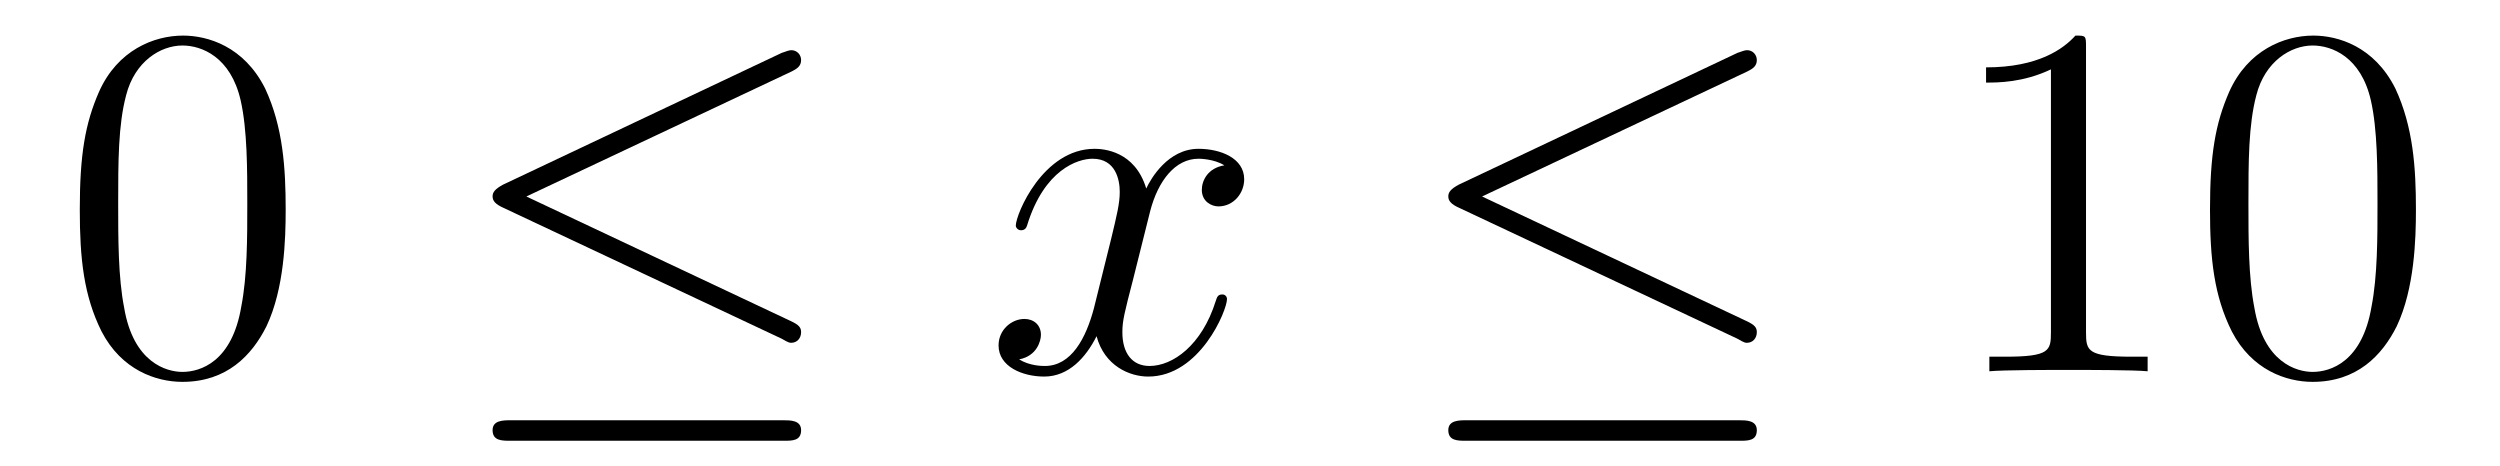 <?xml version='1.0'?>
<!-- This file was generated by dvisvgm 1.9.2 -->
<svg height='11pt' version='1.1' viewBox='0 -11 59 11' width='59pt' xmlns='http://www.w3.org/2000/svg' xmlns:xlink='http://www.w3.org/1999/xlink'>
<g id='page1'>
<g transform='matrix(1 0 0 1 -127 652)'>
<path d='M133.742 -658.051C133.742 -659.035 133.68 -660.004 133.258 -660.91C132.758 -661.91 131.898 -662.16 131.32 -662.16C130.633 -662.16 129.773 -661.816 129.336 -660.832C129.008 -660.082 128.883 -659.348 128.883 -658.051C128.883 -656.895 128.977 -656.019 129.398 -655.176C129.867 -654.27 130.68 -653.988 131.305 -653.988C132.352 -653.988 132.945 -654.613 133.289 -655.301C133.711 -656.191 133.742 -657.363 133.742 -658.051ZM131.305 -654.223C130.93 -654.223 130.148 -654.441 129.93 -655.738C129.789 -656.457 129.789 -657.363 129.789 -658.191C129.789 -659.176 129.789 -660.051 129.977 -660.754C130.18 -661.551 130.789 -661.926 131.305 -661.926C131.758 -661.926 132.445 -661.66 132.68 -660.629C132.836 -659.941 132.836 -659.004 132.836 -658.191C132.836 -657.395 132.836 -656.488 132.695 -655.77C132.477 -654.457 131.727 -654.223 131.305 -654.223ZM134.277 -654.238' fill-rule='evenodd'/>
<path d='M145.688 -661.316C145.812 -661.379 145.906 -661.441 145.906 -661.582C145.906 -661.707 145.812 -661.816 145.672 -661.816C145.609 -661.816 145.516 -661.77 145.453 -661.754L138.875 -658.644C138.672 -658.535 138.625 -658.457 138.625 -658.363C138.625 -658.254 138.703 -658.176 138.875 -658.098L145.453 -655.004C145.609 -654.91 145.641 -654.91 145.672 -654.91C145.812 -654.91 145.906 -655.02 145.906 -655.16C145.906 -655.269 145.859 -655.332 145.656 -655.426L139.422 -658.363L145.688 -661.316ZM145.5 -652.598C145.703 -652.598 145.906 -652.598 145.906 -652.848C145.906 -653.082 145.656 -653.082 145.484 -653.082H139.062C138.875 -653.082 138.625 -653.082 138.625 -652.848C138.625 -652.598 138.844 -652.598 139.047 -652.598H145.5ZM146.879 -654.238' fill-rule='evenodd'/>
<path d='M155.895 -659.098C155.504 -659.035 155.363 -658.738 155.363 -658.52C155.363 -658.238 155.598 -658.129 155.754 -658.129C156.113 -658.129 156.363 -658.441 156.363 -658.77C156.363 -659.27 155.801 -659.488 155.285 -659.488C154.566 -659.488 154.16 -658.785 154.051 -658.551C153.785 -659.441 153.035 -659.488 152.832 -659.488C151.613 -659.488 150.973 -657.941 150.973 -657.676C150.973 -657.629 151.02 -657.566 151.098 -657.566C151.191 -657.566 151.223 -657.629 151.238 -657.676C151.644 -659.004 152.441 -659.254 152.785 -659.254C153.332 -659.254 153.426 -658.754 153.426 -658.473C153.426 -658.207 153.363 -657.941 153.223 -657.363L152.816 -655.723C152.629 -655.02 152.285 -654.363 151.66 -654.363C151.598 -654.363 151.301 -654.363 151.051 -654.519C151.473 -654.598 151.566 -654.957 151.566 -655.098C151.566 -655.332 151.395 -655.473 151.176 -655.473C150.879 -655.473 150.566 -655.223 150.566 -654.848C150.566 -654.348 151.129 -654.113 151.644 -654.113C152.223 -654.113 152.629 -654.566 152.879 -655.066C153.066 -654.363 153.66 -654.113 154.098 -654.113C155.316 -654.113 155.957 -655.676 155.957 -655.941C155.957 -656.004 155.91 -656.051 155.848 -656.051C155.738 -656.051 155.723 -655.988 155.691 -655.895C155.363 -654.848 154.676 -654.363 154.129 -654.363C153.723 -654.363 153.488 -654.66 153.488 -655.16C153.488 -655.426 153.535 -655.613 153.738 -656.394L154.145 -658.02C154.332 -658.738 154.738 -659.254 155.285 -659.254C155.301 -659.254 155.645 -659.254 155.895 -659.098ZM156.836 -654.238' fill-rule='evenodd'/>
<path d='M168.242 -661.316C168.367 -661.379 168.461 -661.441 168.461 -661.582C168.461 -661.707 168.367 -661.816 168.227 -661.816C168.164 -661.816 168.07 -661.77 168.008 -661.754L161.43 -658.644C161.227 -658.535 161.18 -658.457 161.18 -658.363C161.18 -658.254 161.258 -658.176 161.43 -658.098L168.008 -655.004C168.164 -654.91 168.195 -654.91 168.227 -654.91C168.367 -654.91 168.461 -655.02 168.461 -655.16C168.461 -655.269 168.414 -655.332 168.211 -655.426L161.977 -658.363L168.242 -661.316ZM168.055 -652.598C168.258 -652.598 168.461 -652.598 168.461 -652.848C168.461 -653.082 168.211 -653.082 168.039 -653.082H161.617C161.43 -653.082 161.18 -653.082 161.18 -652.848C161.18 -652.598 161.398 -652.598 161.602 -652.598H168.055ZM169.434 -654.238' fill-rule='evenodd'/>
<path d='M176.23 -661.879C176.23 -662.16 176.23 -662.16 175.98 -662.16C175.699 -661.848 175.105 -661.41 173.871 -661.41V-661.051C174.152 -661.051 174.746 -661.051 175.402 -661.363V-655.16C175.402 -654.723 175.371 -654.582 174.324 -654.582H173.949V-654.238C174.277 -654.27 175.434 -654.27 175.824 -654.27C176.215 -654.27 177.355 -654.27 177.684 -654.238V-654.582H177.309C176.262 -654.582 176.23 -654.723 176.23 -655.16V-661.879ZM184.016 -658.051C184.016 -659.035 183.953 -660.004 183.531 -660.91C183.031 -661.91 182.172 -662.16 181.594 -662.16C180.906 -662.16 180.047 -661.816 179.609 -660.832C179.281 -660.082 179.156 -659.348 179.156 -658.051C179.156 -656.895 179.25 -656.019 179.672 -655.176C180.141 -654.27 180.953 -653.988 181.578 -653.988C182.625 -653.988 183.219 -654.613 183.563 -655.301C183.984 -656.191 184.016 -657.363 184.016 -658.051ZM181.578 -654.223C181.203 -654.223 180.422 -654.441 180.203 -655.738C180.063 -656.457 180.063 -657.363 180.063 -658.191C180.063 -659.176 180.063 -660.051 180.25 -660.754C180.453 -661.551 181.062 -661.926 181.578 -661.926C182.031 -661.926 182.719 -661.66 182.953 -660.629C183.109 -659.941 183.109 -659.004 183.109 -658.191C183.109 -657.395 183.109 -656.488 182.969 -655.77C182.75 -654.457 182 -654.223 181.578 -654.223ZM184.551 -654.238' fill-rule='evenodd'/>
</g>
</g>
</svg>
